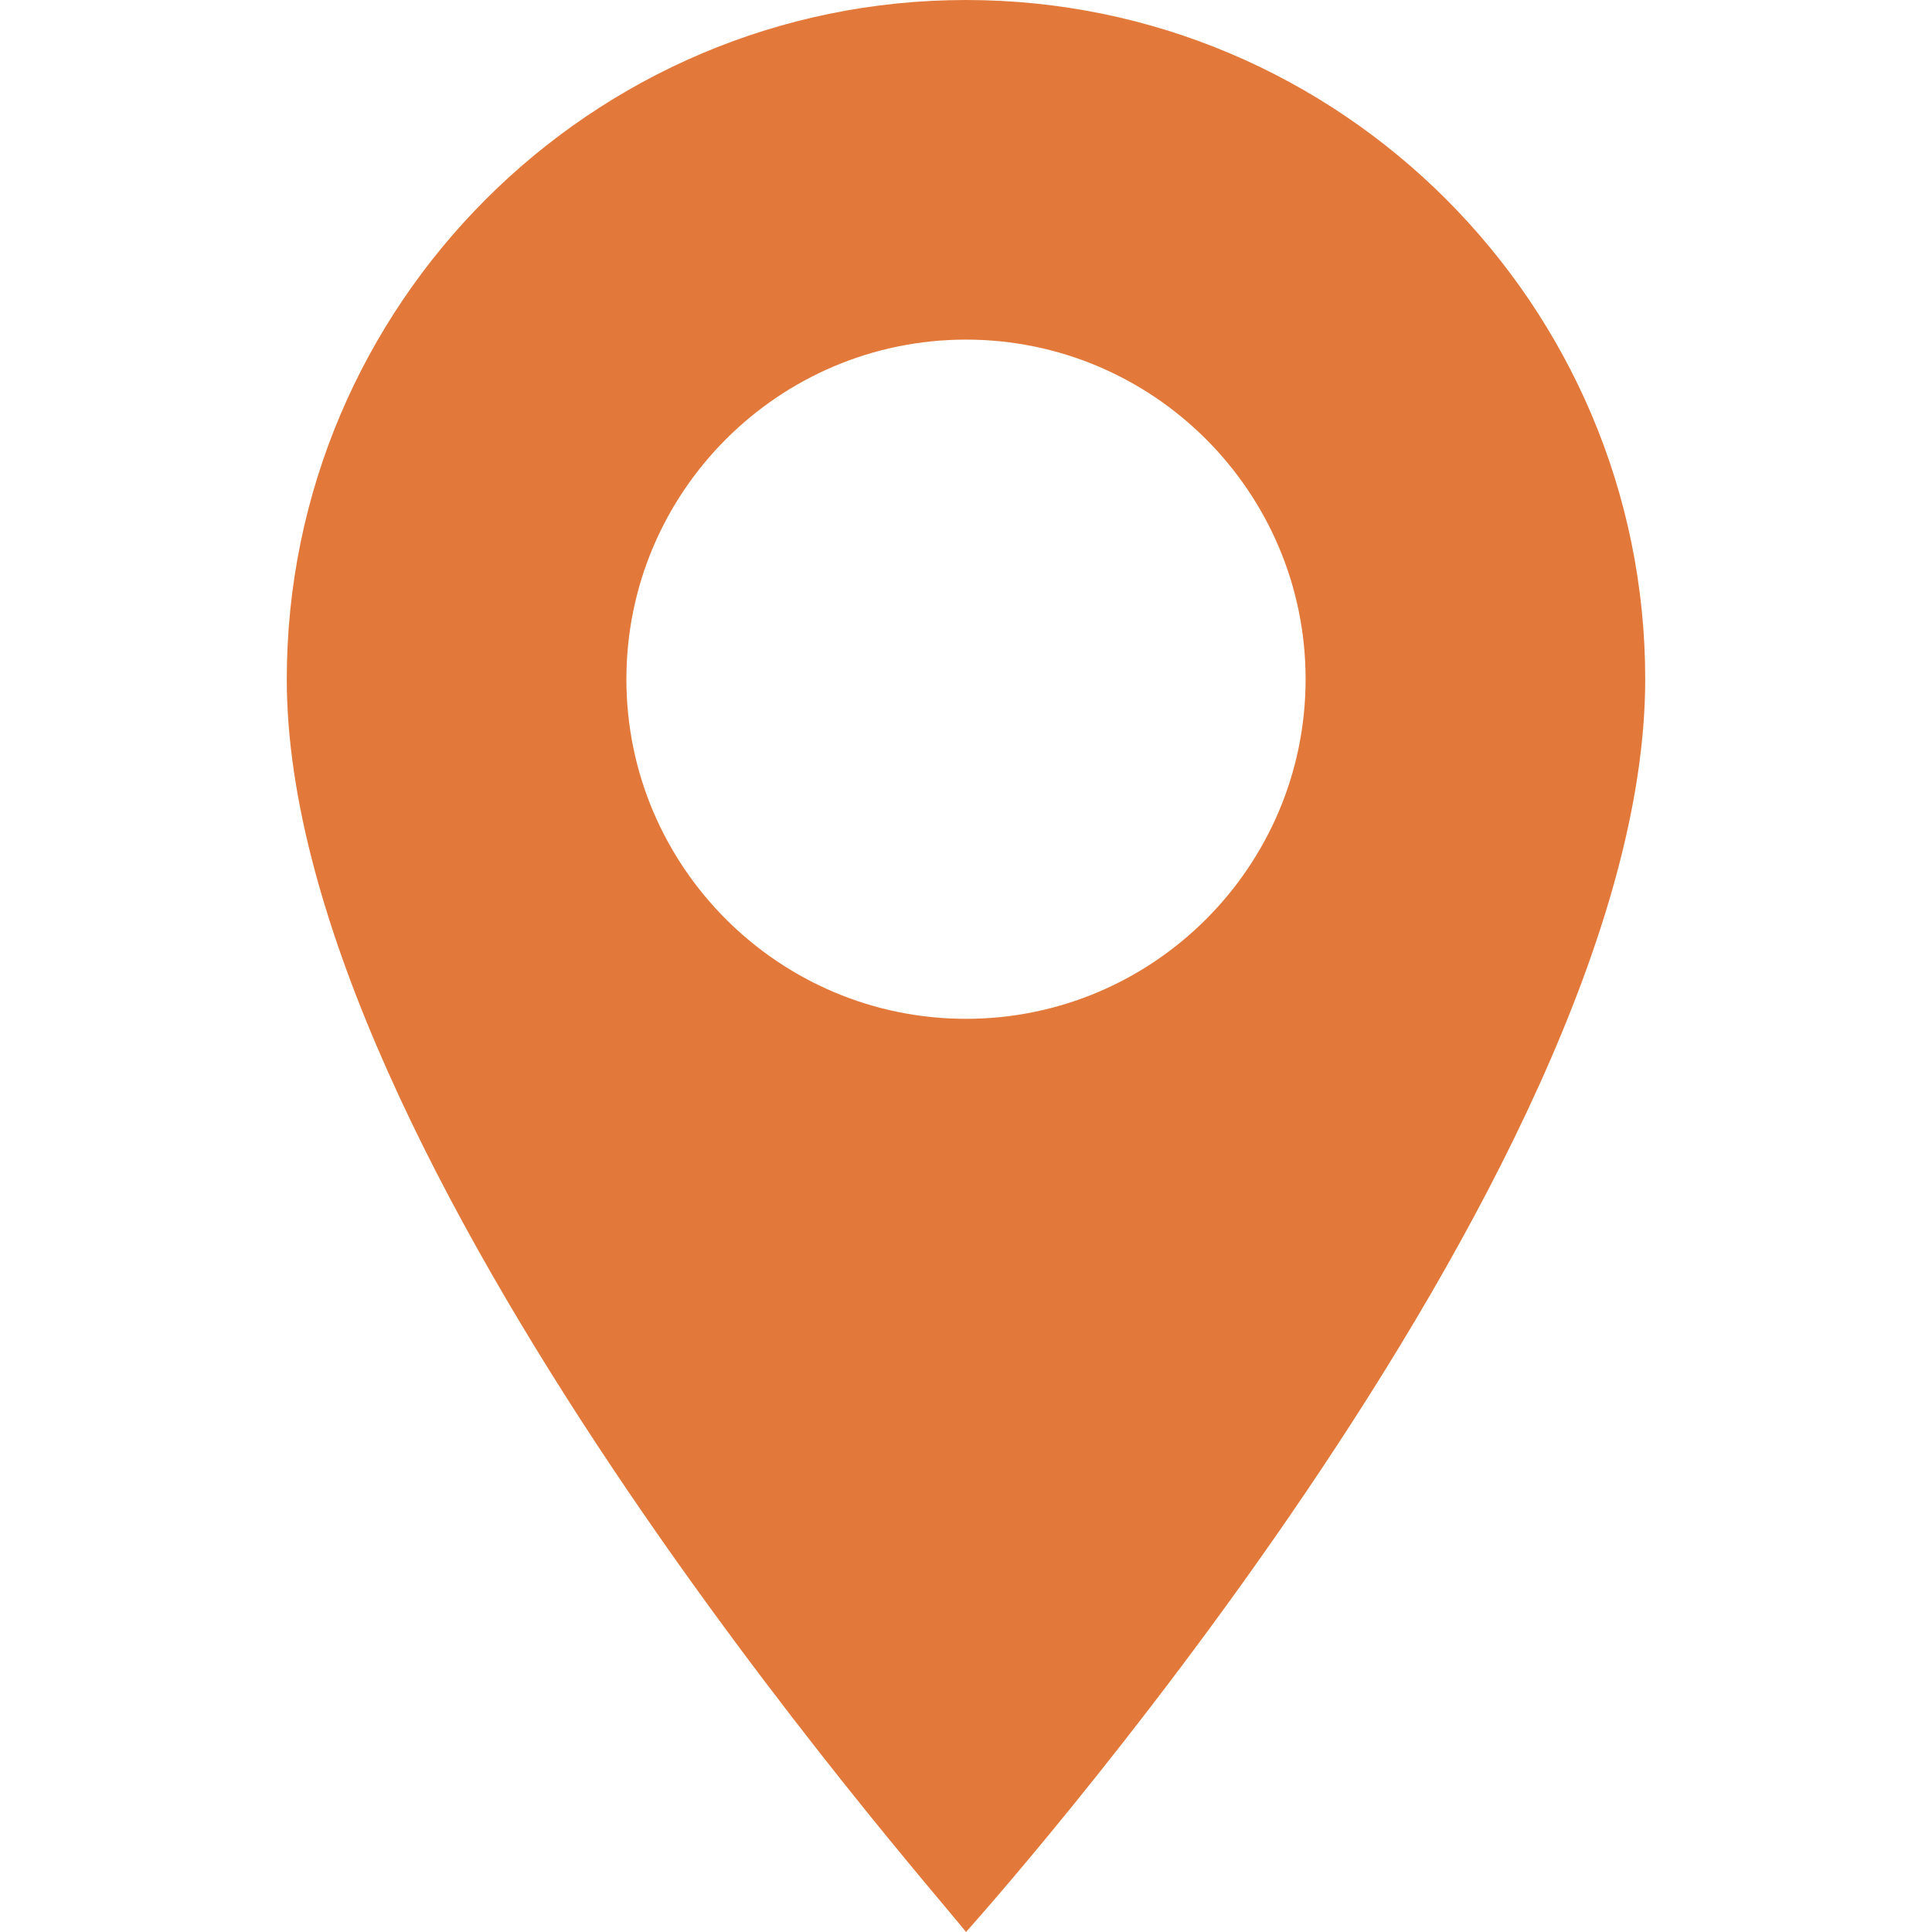 <?xml version="1.0" encoding="UTF-8"?>
<svg xmlns="http://www.w3.org/2000/svg" xmlns:xlink="http://www.w3.org/1999/xlink" version="1.1" width="512" height="512" x="0" y="0" viewBox="0 0 512 512" style="enable-background:new 0 0 512 512" xml:space="preserve" class="">
  <g>
    <path d="M256 0C156.75 0 76 80.75 76 180c0 127.602 170.388 319.553 180 332 .079-.103 180-199.882 180-332C436 80.75 355.25 0 256 0zm0 270c-49.63 0-90-40.37-90-90s40.37-90 90-90 90 40.37 90 90-40.37 90-90 90z" fill="#e2793a" opacity="1" data-original="#000000" class=""/>
  </g>
</svg>
